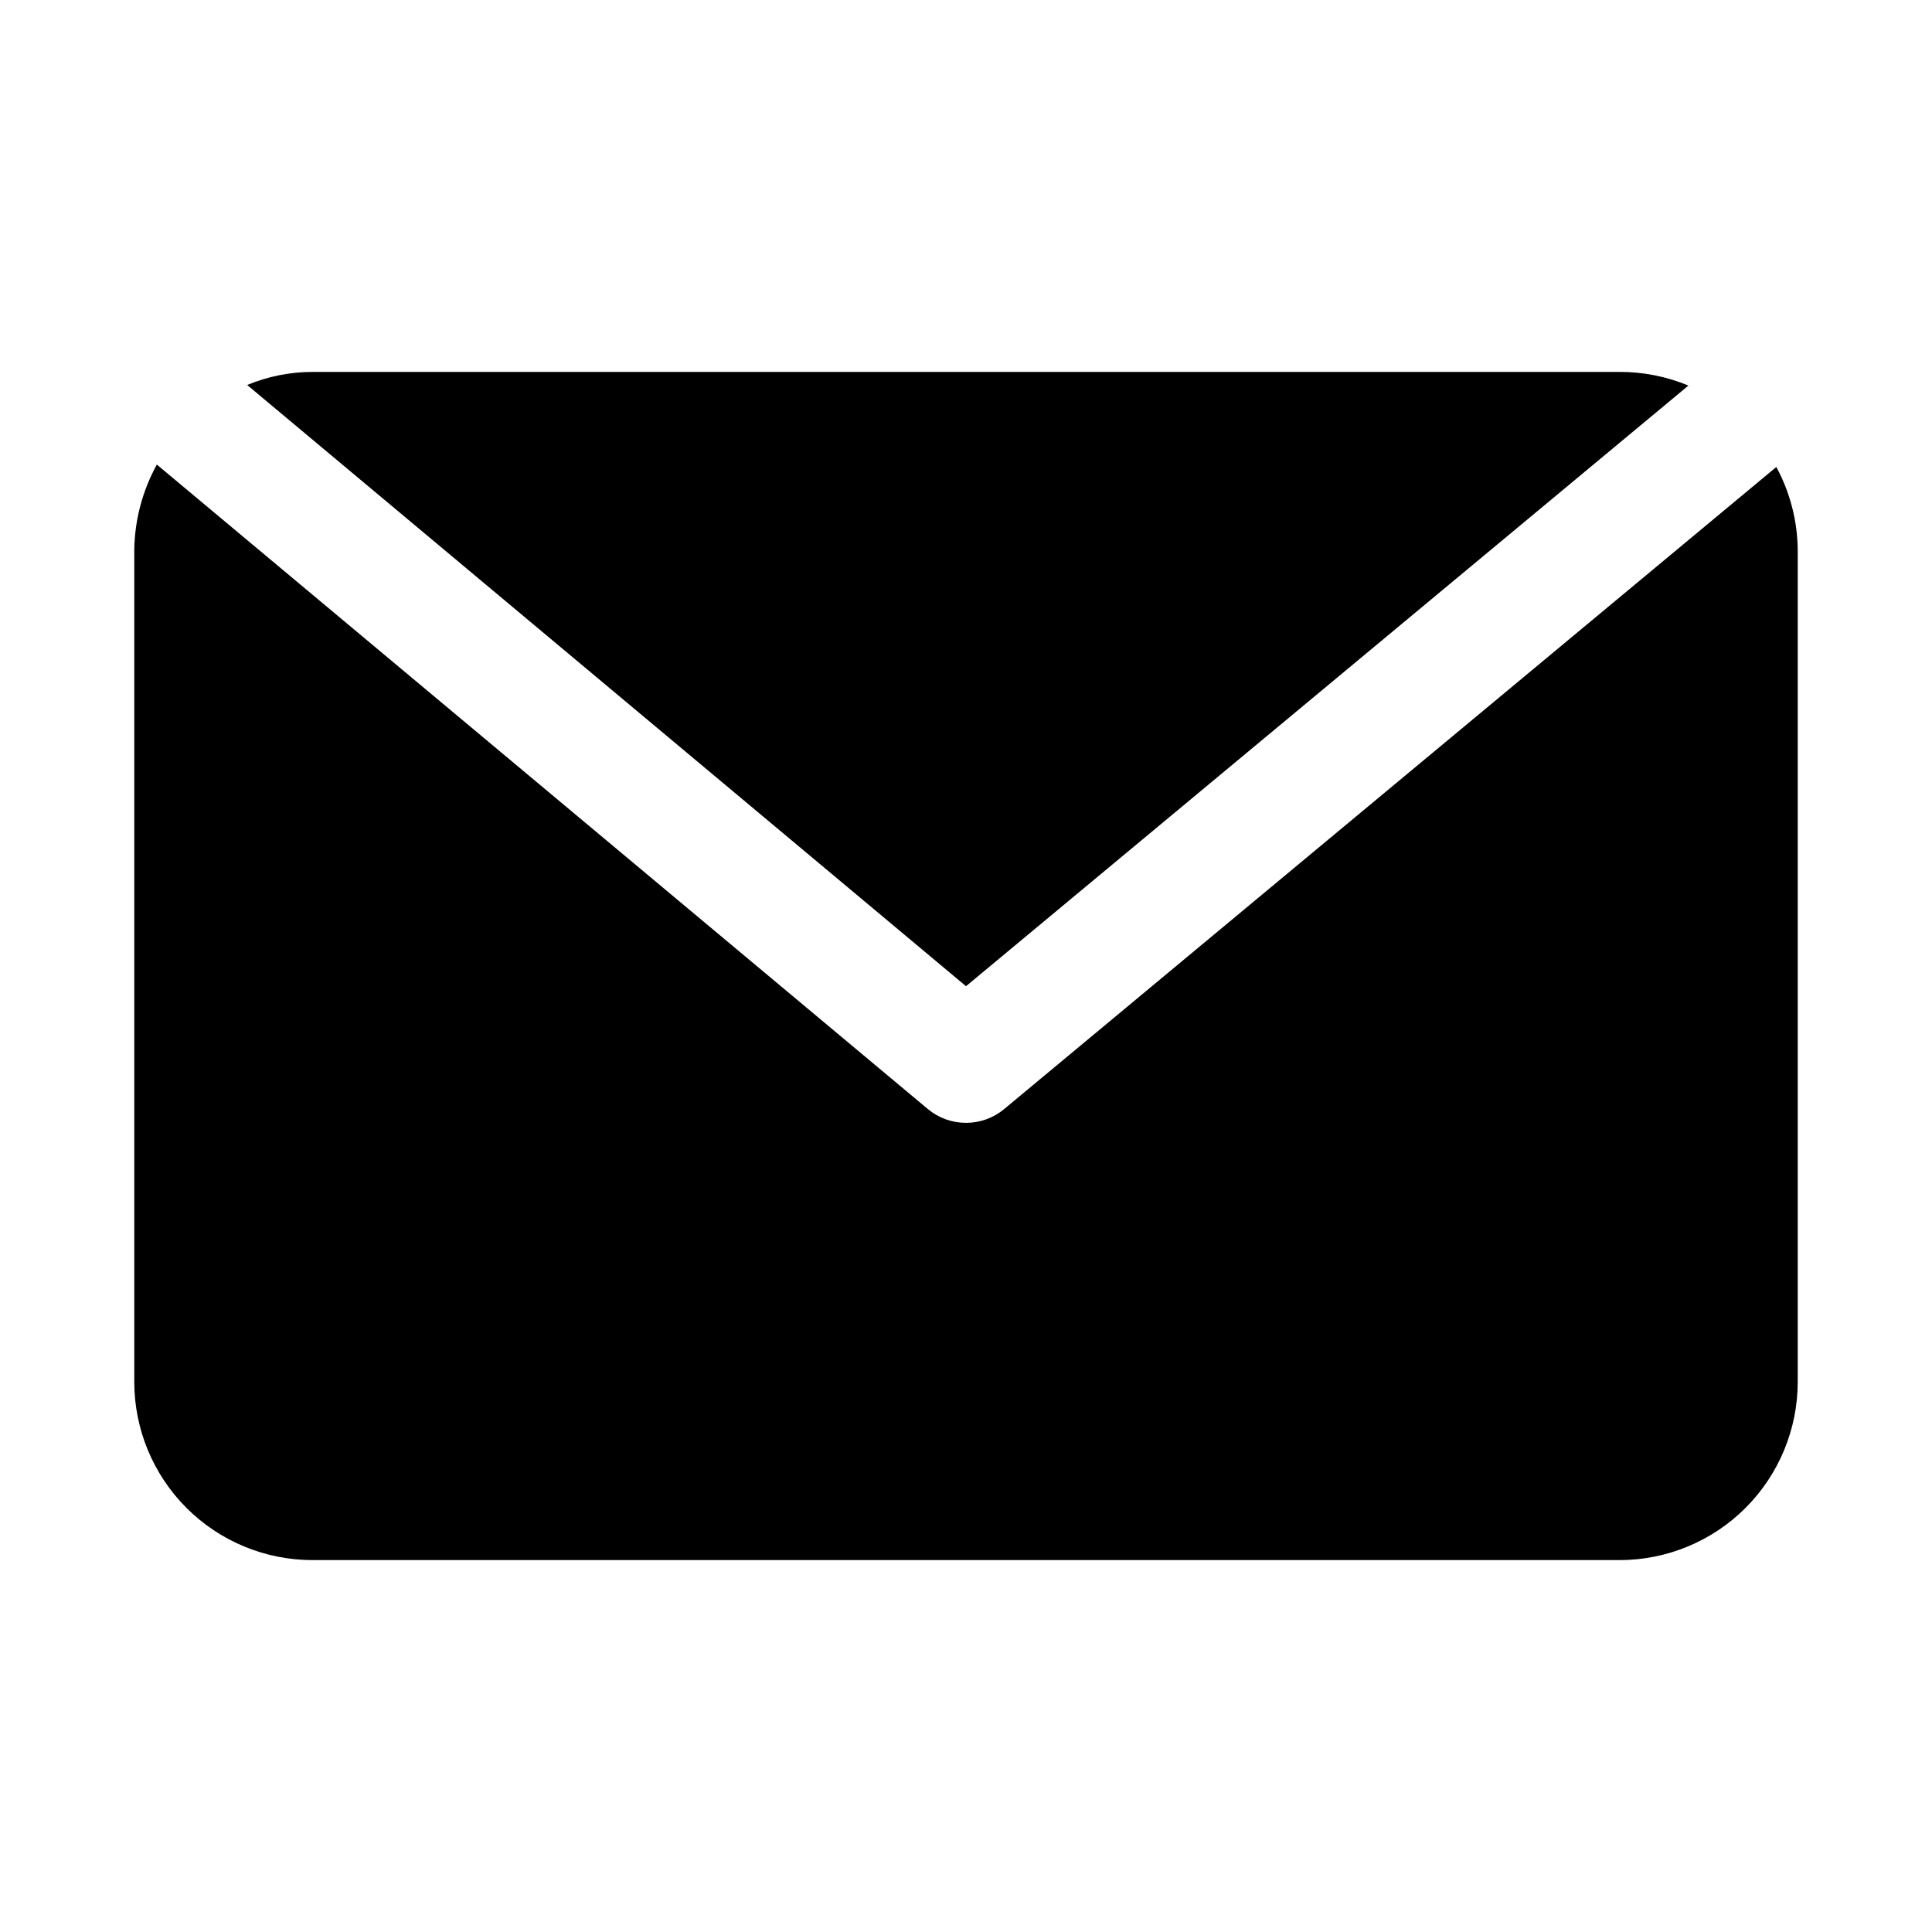 <?xml version="1.0" encoding="UTF-8"?>
<!-- Uploaded to: ICON Repo, www.svgrepo.com, Generator: ICON Repo Mixer Tools -->
<svg fill="#000000" width="800px" height="800px" version="1.1" viewBox="144 144 512 512" xmlns="http://www.w3.org/2000/svg">
 <g>
  <path d="m591.45 246.18c-5.785-2.406-11.996-3.637-18.262-3.621h-346.37c-5.941 0.008-11.828 1.184-17.316 3.465l190.5 159.33z"/>
  <path d="m614.75 267.75-204.67 170.19c-2.832 2.348-6.398 3.629-10.074 3.621-3.68 0.008-7.246-1.273-10.078-3.621l-204.36-170.82c-3.832 6.949-5.887 14.738-5.984 22.672v220.42c0 12.527 4.977 24.539 13.832 33.398 8.859 8.855 20.875 13.832 33.398 13.832h346.37c12.527 0 24.539-4.977 33.398-13.832 8.855-8.859 13.832-20.871 13.832-33.398v-220.42c-0.062-7.699-2.008-15.266-5.668-22.039z"/>
 </g>
</svg>